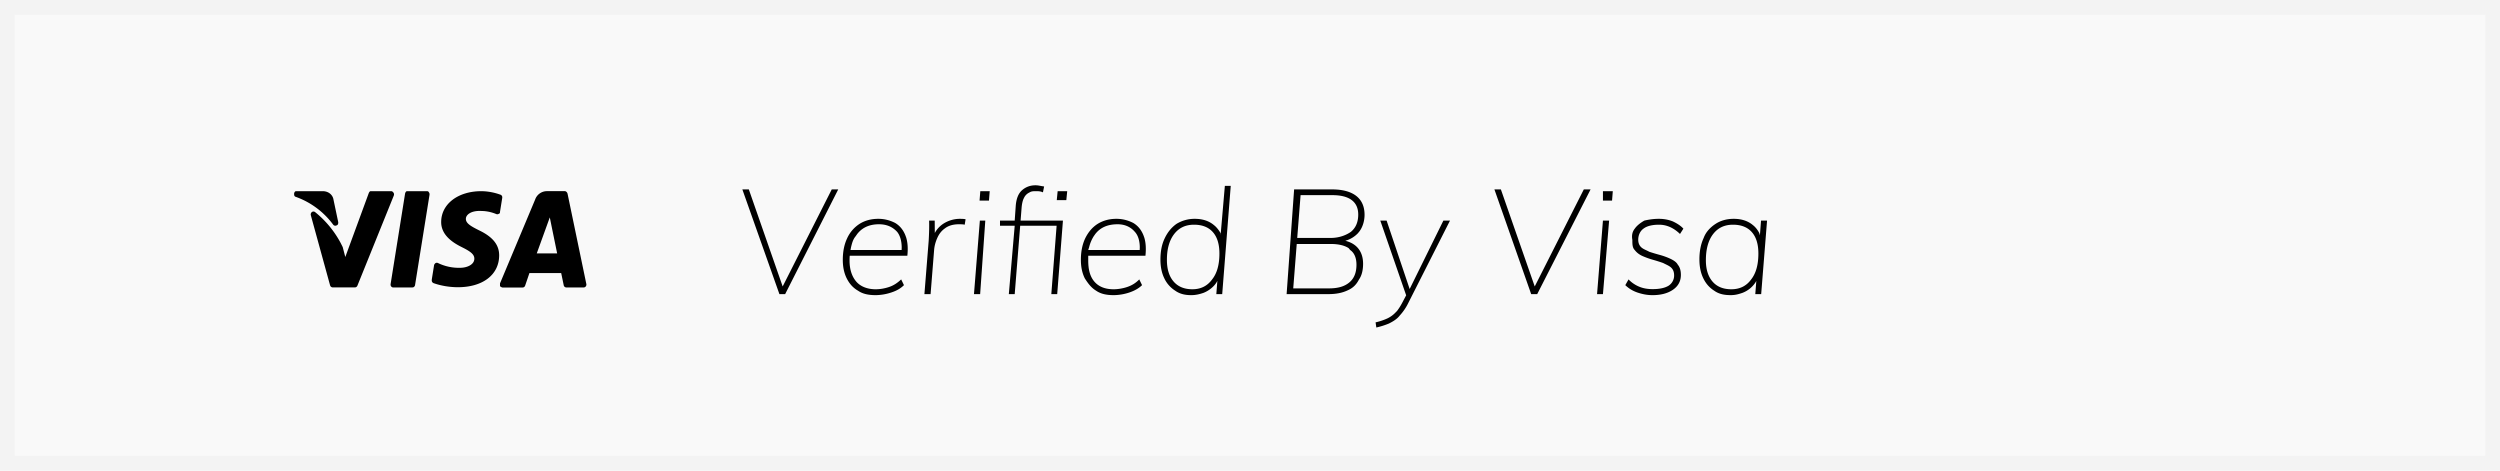 <svg xmlns="http://www.w3.org/2000/svg" width="170" height="32" viewBox="0 0 170 32"><defs><clipPath id="a"><path fill="#fff" d="M0 0h170v32H0z"/></clipPath></defs><path fill="#f9f9f9" d="M0 0h170v32H0z"/><path fill="none" stroke="#f3f3f3" stroke-miterlimit="20" stroke-width="2" d="M0 0h170v32H0z" clip-path="url(&quot;#a&quot;)"/><path d="M20.128 13c-.064 0-.128.095-.128.169 0 .092 0 .183.116.218a5.44 5.44 0 0 1 2.535 1.883.18.18 0 0 0 .227.061c.122-.039.122-.132.122-.223l-.33-1.568v-.011l-.032-.098c-.118-.283-.395-.431-.691-.431zM37.5 15.346l.387 1.887h-1.388l.887-2.45zm-7.5-.245c0 .899.807 1.411 1.42 1.712l.137.07c.52.27.7.457.698.712-.004.405-.503.615-.965.615a3.24 3.24 0 0 1-1.513-.327.18.18 0 0 0-.162.01c-.05.029-.084.107-.093.107l-.16 1-.003.087a.2.2 0 0 0 .124.167c.517.182 1.09.275 1.65.277 1.693 0 2.8-.845 2.81-2.154.006-.718-.425-1.262-1.352-1.708-.591-.294-.912-.484-.912-.787 0-.267.321-.539.93-.539h.049l.223.008c.297.021.59.09.867.206a.18.18 0 0 0 .16-.013c.092-.03.092-.08.092-.14l.153-.952v-.059c-.009-.076-.059-.141-.153-.164A3.9 3.9 0 0 0 32.733 13C31.136 13 30 13.88 30 15.1zM25.2 13c-.058 0-.107.087-.13.147l-1.59 4.33-.175-.674-.144-.288a6.8 6.8 0 0 0-1.73-2.089.18.18 0 0 0-.221-.008.21.21 0 0 0-.074.22l1.309 4.763.02.048a.19.19 0 0 0 .16.095h1.508l.043-.005a.19.19 0 0 0 .128-.115l2.475-6.126.012-.047a.2.2 0 0 0-.028-.14c-.035-.055-.093-.111-.156-.111zm2.475 0c-.067 0-.12.102-.132.178l-.982 6.139-.002.058a.2.2 0 0 0 .043.104c.036.045.088.07.143.07H28l.092-.008a.2.2 0 0 0 .132-.158l.984-6.138.001-.058a.2.2 0 0 0-.043-.104C29.13 13 29.077 13 29 13zm8.718.561L34 19.271v.19c.07.058.13.091.192.091h1.342l.046-.006a.19.19 0 0 0 .129-.122L36 18.57h2.161l.171.823a.19.19 0 0 0 .183.156h1.172l.056-.009a.2.2 0 0 0 .09-.065.2.2 0 0 0 .037-.167l-1.276-6.134-.018-.051c-.032-.063-.095-.124-.165-.124h-1.243a.85.85 0 0 0-.775.561zM119.08 19q.49-.62.49-1.76 0-.95-.445-1.455t-1.285-.505q-.86 0-1.35.64T116 17.7q0 .92.45 1.445t1.28.525c.573 0 1.023-.217 1.35-.67m-2.51.77q-.481-.3-.745-.845-.265-.545-.265-1.285 0-.84.29-1.46c.15-.413.465-.733.815-.96.335-.22.758-.34 1.225-.34.493 0 .91.12 1.25.38l.122.1q.231.21.371.496l.041.144.076-1h.41l-.4 5h-.4l.069-.897-.054.096a1.83 1.83 0 0 1-.875.71c-.26.091-.5.16-.81.16-.427 0-.8-.069-1.12-.299m-5.23.12c-.34-.12-.6-.286-.82-.5l.22-.39c.26.27.543.427.79.52q.37.14.85.14.7 0 1.08-.23a.82.82 0 0 0 .38-.71q0-.34-.21-.53c-.14-.127-.318-.19-.535-.305a12 12 0 0 0-.695-.22 5.5 5.5 0 0 1-.7-.25c-.22-.097-.4-.231-.54-.415-.16-.163-.16-.396-.16-.69-.057-.31 0-.557.17-.77.153-.213.368-.377.645-.54.277-.063.605-.12.985-.12q.51 0 .95.175c.25.117.533.282.72.495l-.23.36q-.65-.63-1.43-.63c-.44 0-.81.085-1.035.255-.25.17-.375.465-.375.765q0 .33.21.52c.14.127.32.18.54.3q.33.11.7.21t.7.25c.22.1.45.236.54.42.14.163.21.396.21.69q0 .64-.535 1.01t-1.395.37c-.37 0-.703-.07-1.03-.18m-2.74.11.4-5h.42l-.42 5zm.4-6.36V13h.67l-.05.64zM104.12 20l-2.5-7.12h.44l2.302 6.599 3.338-6.6h.46L104.53 20zm-10.58 1.92a4 4 0 0 0 .795-.265q.325-.154.56-.405l.105-.106a4 4 0 0 0 .35-.554l.269-.509L93.86 15h.43l1.567 4.653L98.15 15h.45l-2.82 5.57a3.6 3.6 0 0 1-.61.9c-.17.227-.462.4-.725.53a5 5 0 0 1-.855.27zm-3.18-2.31c.64 0 1.072-.135 1.395-.405s.485-.665.485-1.205c0-.453-.143-.81-.43-1l-.101-.125c-.286-.19-.709-.285-1.229-.285h-2.302l-.238 3.02zm-2.149-3.43h2.269c.58 0 1.038-.18 1.375-.41q.505-.41.505-1.18 0-.65-.445-.985T90.6 13.27h-2.16zM87.49 20l.51-7.12h2.57q.73 0 1.225.2t.745.585.25.945c0 .39-.115.807-.345 1.12l-.106.129a1.86 1.86 0 0 1-.746.478l-.112.037.127.034q.461.146.727.457.355.415.355 1.075c0 .434-.092.803-.275 1.06-.183.356-.415.592-.8.755Q91.09 20 90.34 20zm-5.065-1q.495-.62.495-1.76 0-.95-.445-1.455t-1.285-.505q-.86 0-1.35.64t-.49 1.75q0 .95.455 1.475.454.525 1.275.525c.567 0 1.015-.217 1.345-.67m-2.505.77a2 2 0 0 1-.745-.84q-.264-.54-.265-1.27c0-.56.09-1.048.295-1.465.197-.417.47-.74.795-.97a2.35 2.35 0 0 1 1.24-.345c.493 0 .91.12 1.25.38l.122.1c.154.14.278.305.388.496V16l.29-3.36h.4L83.11 20h-.4l.07-.9-.055.1a1.5 1.5 0 0 1-.2.255q-.285.295-.675.455c-.26.09-.53.16-.85.16-.387 0-.76-.07-1.08-.3m-2.414-2.944c-.002-.446-.115-.826-.341-1.066-.29-.34-.692-.51-1.165-.51-.687 0-1.182.223-1.525.67l-.108.154a2.5 2.5 0 0 0-.305.73L74 17h3.5zM74.54 19.77c-.333-.2-.54-.479-.77-.835q-.27-.535-.27-1.265 0-.84.295-1.465c.205-.417.475-.742.835-.975.37-.23.79-.35 1.29-.35.447 0 .827.12 1.14.28q.47.279.695.84l.058.16q.154.51.077 1.23l-3.89.001v.319c0 .593.108 1.068.405 1.425q.445.535 1.325.535c.27 0 .602-.05.905-.15s.582-.257.835-.52l.19.39q-.31.31-.85.495a3.5 3.5 0 0 1-1.06.185c-.473 0-.877-.07-1.21-.3m-2.68-6.16.06-.61h.65l-.06.61zM68.6 20l.4-4.65h-1V15h1l.07-1c.04-.51.187-.858.44-1.075q.38-.325.9-.325.13 0 .265.025c.09.017.185.035.325.055l-.08.4c-.173-.08-.33-.08-.47-.08-.167 0-.318 0-.45.09a.75.75 0 0 0-.35.33l-.052.104q-.096.226-.128.586l-.07.89h2.88l-.39 5h-.4l.36-4.65h-2.477L69 20zm-2.37 0 .4-5H67l-.35 5zm.38-6.36.05-.64h.64l-.05.64zM62.86 20l.29-3.62q.02-.34.03-.69t0-.69h.38l.007.844.041-.074a1.76 1.76 0 0 1 .567-.575 2.1 2.1 0 0 1 1.075-.315q.12 0 .215.005c.095.005.128.011.195.025l-.06.37a1 1 0 0 0-.17-.025 4 4 0 0 0-.22-.005q-.59 0-.95.275c-.26.183-.418.41-.535.68q-.175.405-.205.795l-.24 3zm-1.544-3.174C61.314 16.38 61.2 16 61 15.76c-.315-.34-.717-.51-1.23-.51q-.97 0-1.485.67l-.108.154c-.177.214-.237.457-.305.73l-.038.196h3.476zM58.35 19.77c-.35-.2-.59-.479-.77-.835q-.27-.535-.27-1.265 0-.84.295-1.465a2.3 2.3 0 0 1 .835-.975c.36-.23.79-.35 1.29-.35.447 0 .827.12 1.14.28q.47.279.695.84l.058.16q.154.51.077 1.23l-3.918.001-.006.076q-.006.119-.006.243 0 .89.445 1.425c.297.357.785.535 1.325.535q.45 0 .905-.15c.303-.1.555-.257.835-.52l.19.39c-.207.207-.47.372-.85.495a3.5 3.5 0 0 1-1.06.185c-.473 0-.877-.07-1.21-.3M53 20l-2.52-7.12h.44l2.302 6.599 3.338-6.6H57L53.39 20z"/></svg>